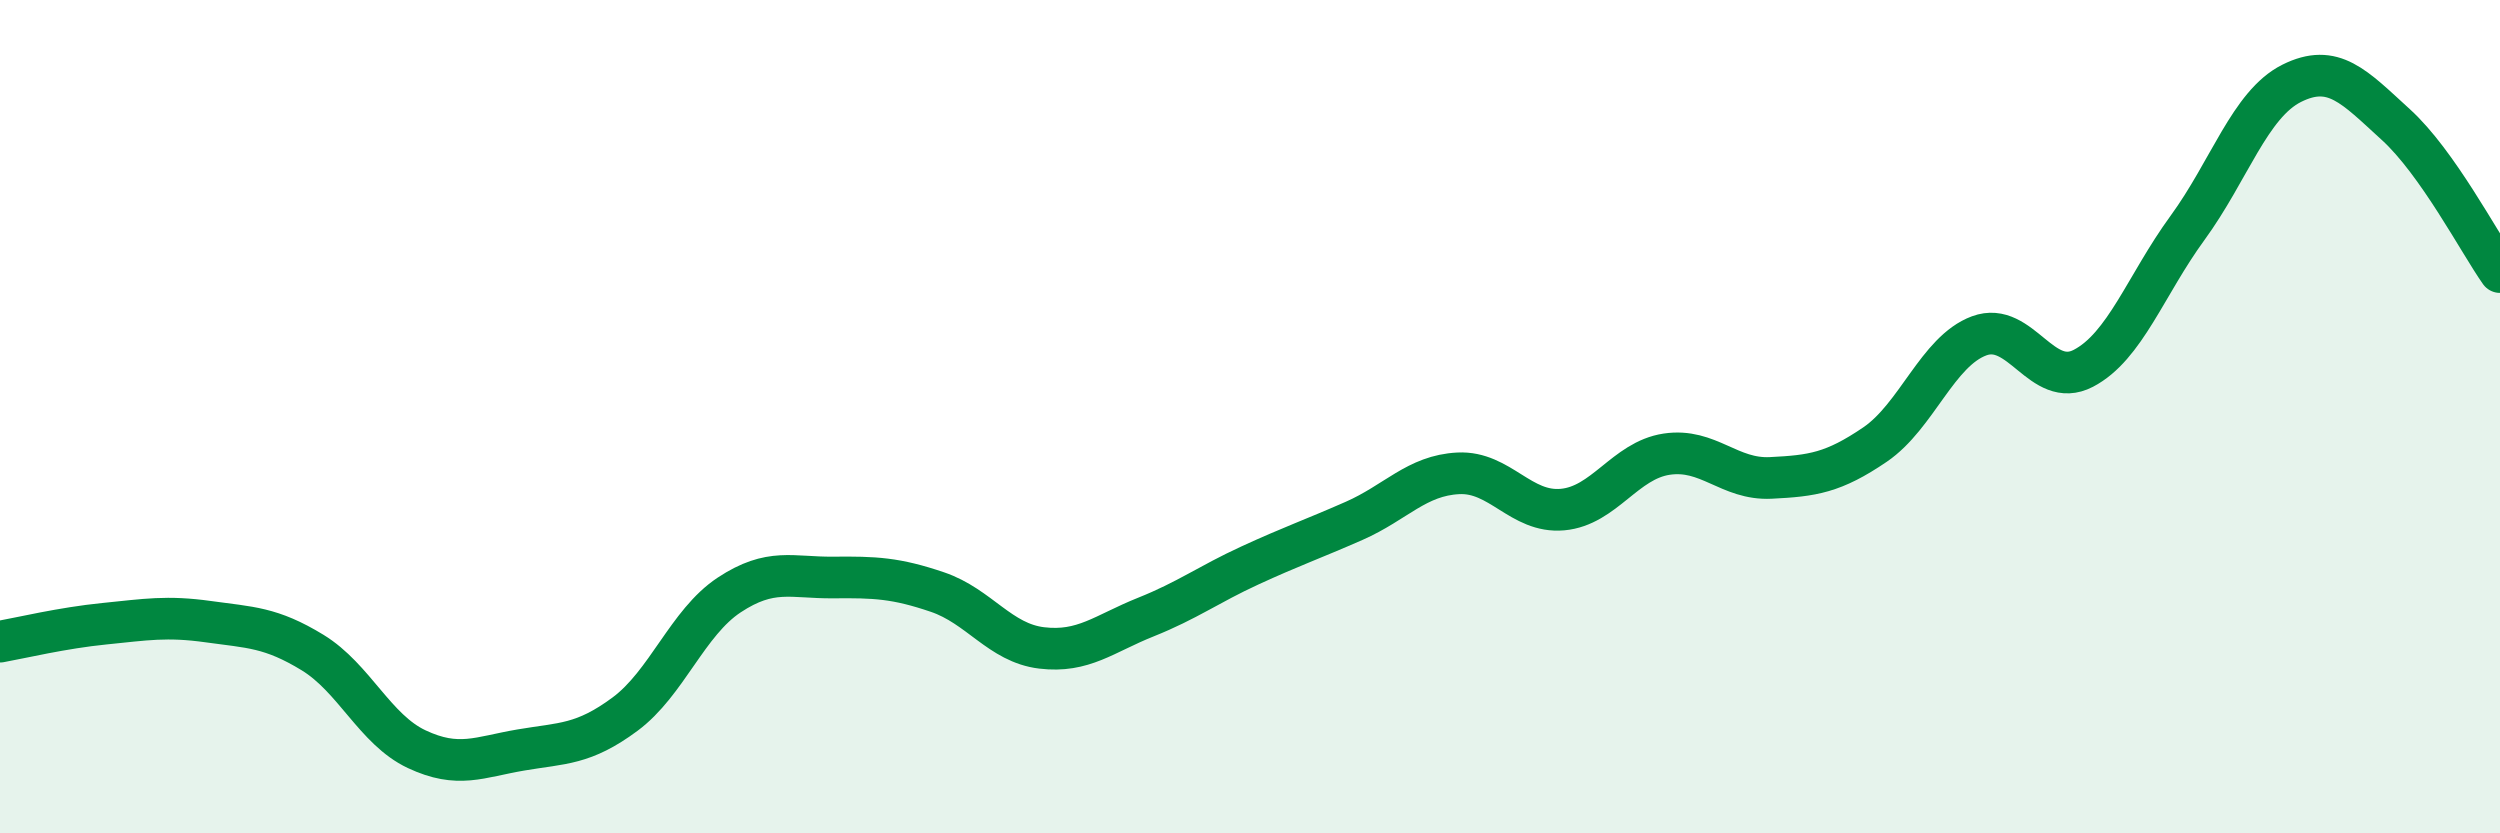 
    <svg width="60" height="20" viewBox="0 0 60 20" xmlns="http://www.w3.org/2000/svg">
      <path
        d="M 0,15.4 C 0.5,15.31 1.5,15.07 2.5,14.97 C 3.5,14.87 4,14.78 5,14.92 C 6,15.06 6.5,15.05 7.5,15.66 C 8.5,16.27 9,17.51 10,17.98 C 11,18.45 11.5,18.17 12.5,18 C 13.5,17.83 14,17.88 15,17.14 C 16,16.4 16.5,14.94 17.5,14.28 C 18.5,13.62 19,13.87 20,13.86 C 21,13.85 21.5,13.87 22.5,14.21 C 23.5,14.55 24,15.43 25,15.55 C 26,15.67 26.5,15.21 27.5,14.81 C 28.5,14.41 29,14.03 30,13.57 C 31,13.11 31.5,12.94 32.5,12.5 C 33.5,12.06 34,11.41 35,11.36 C 36,11.31 36.5,12.32 37.5,12.23 C 38.5,12.14 39,11.05 40,10.9 C 41,10.75 41.5,11.52 42.5,11.47 C 43.5,11.42 44,11.35 45,10.67 C 46,9.99 46.5,8.43 47.5,8.06 C 48.5,7.69 49,9.36 50,8.84 C 51,8.32 51.5,6.84 52.5,5.47 C 53.5,4.1 54,2.5 55,2 C 56,1.5 56.5,2.08 57.5,2.99 C 58.5,3.9 59.5,5.82 60,6.53L60 20L0 20Z"
        fill="#008740"
        opacity="0.1"
        stroke-linecap="round"
        stroke-linejoin="round"
      />
      <path
        d="M 0,15.4 C 0.5,15.31 1.5,15.07 2.5,14.97 C 3.5,14.87 4,14.78 5,14.92 C 6,15.06 6.5,15.05 7.5,15.66 C 8.5,16.27 9,17.51 10,17.98 C 11,18.45 11.5,18.17 12.5,18 C 13.5,17.83 14,17.88 15,17.14 C 16,16.4 16.5,14.94 17.5,14.28 C 18.5,13.62 19,13.87 20,13.86 C 21,13.85 21.5,13.87 22.5,14.21 C 23.5,14.55 24,15.43 25,15.55 C 26,15.67 26.5,15.21 27.5,14.81 C 28.5,14.41 29,14.03 30,13.57 C 31,13.11 31.5,12.94 32.5,12.5 C 33.5,12.06 34,11.41 35,11.36 C 36,11.31 36.5,12.32 37.5,12.23 C 38.5,12.14 39,11.05 40,10.9 C 41,10.75 41.5,11.52 42.5,11.47 C 43.5,11.42 44,11.35 45,10.67 C 46,9.99 46.5,8.43 47.5,8.06 C 48.5,7.69 49,9.36 50,8.84 C 51,8.32 51.5,6.84 52.5,5.47 C 53.5,4.1 54,2.5 55,2 C 56,1.5 56.5,2.08 57.5,2.99 C 58.5,3.9 59.5,5.82 60,6.53"
        stroke="#008740"
        stroke-width="1"
        fill="none"
        stroke-linecap="round"
        stroke-linejoin="round"
      />
    </svg>
  